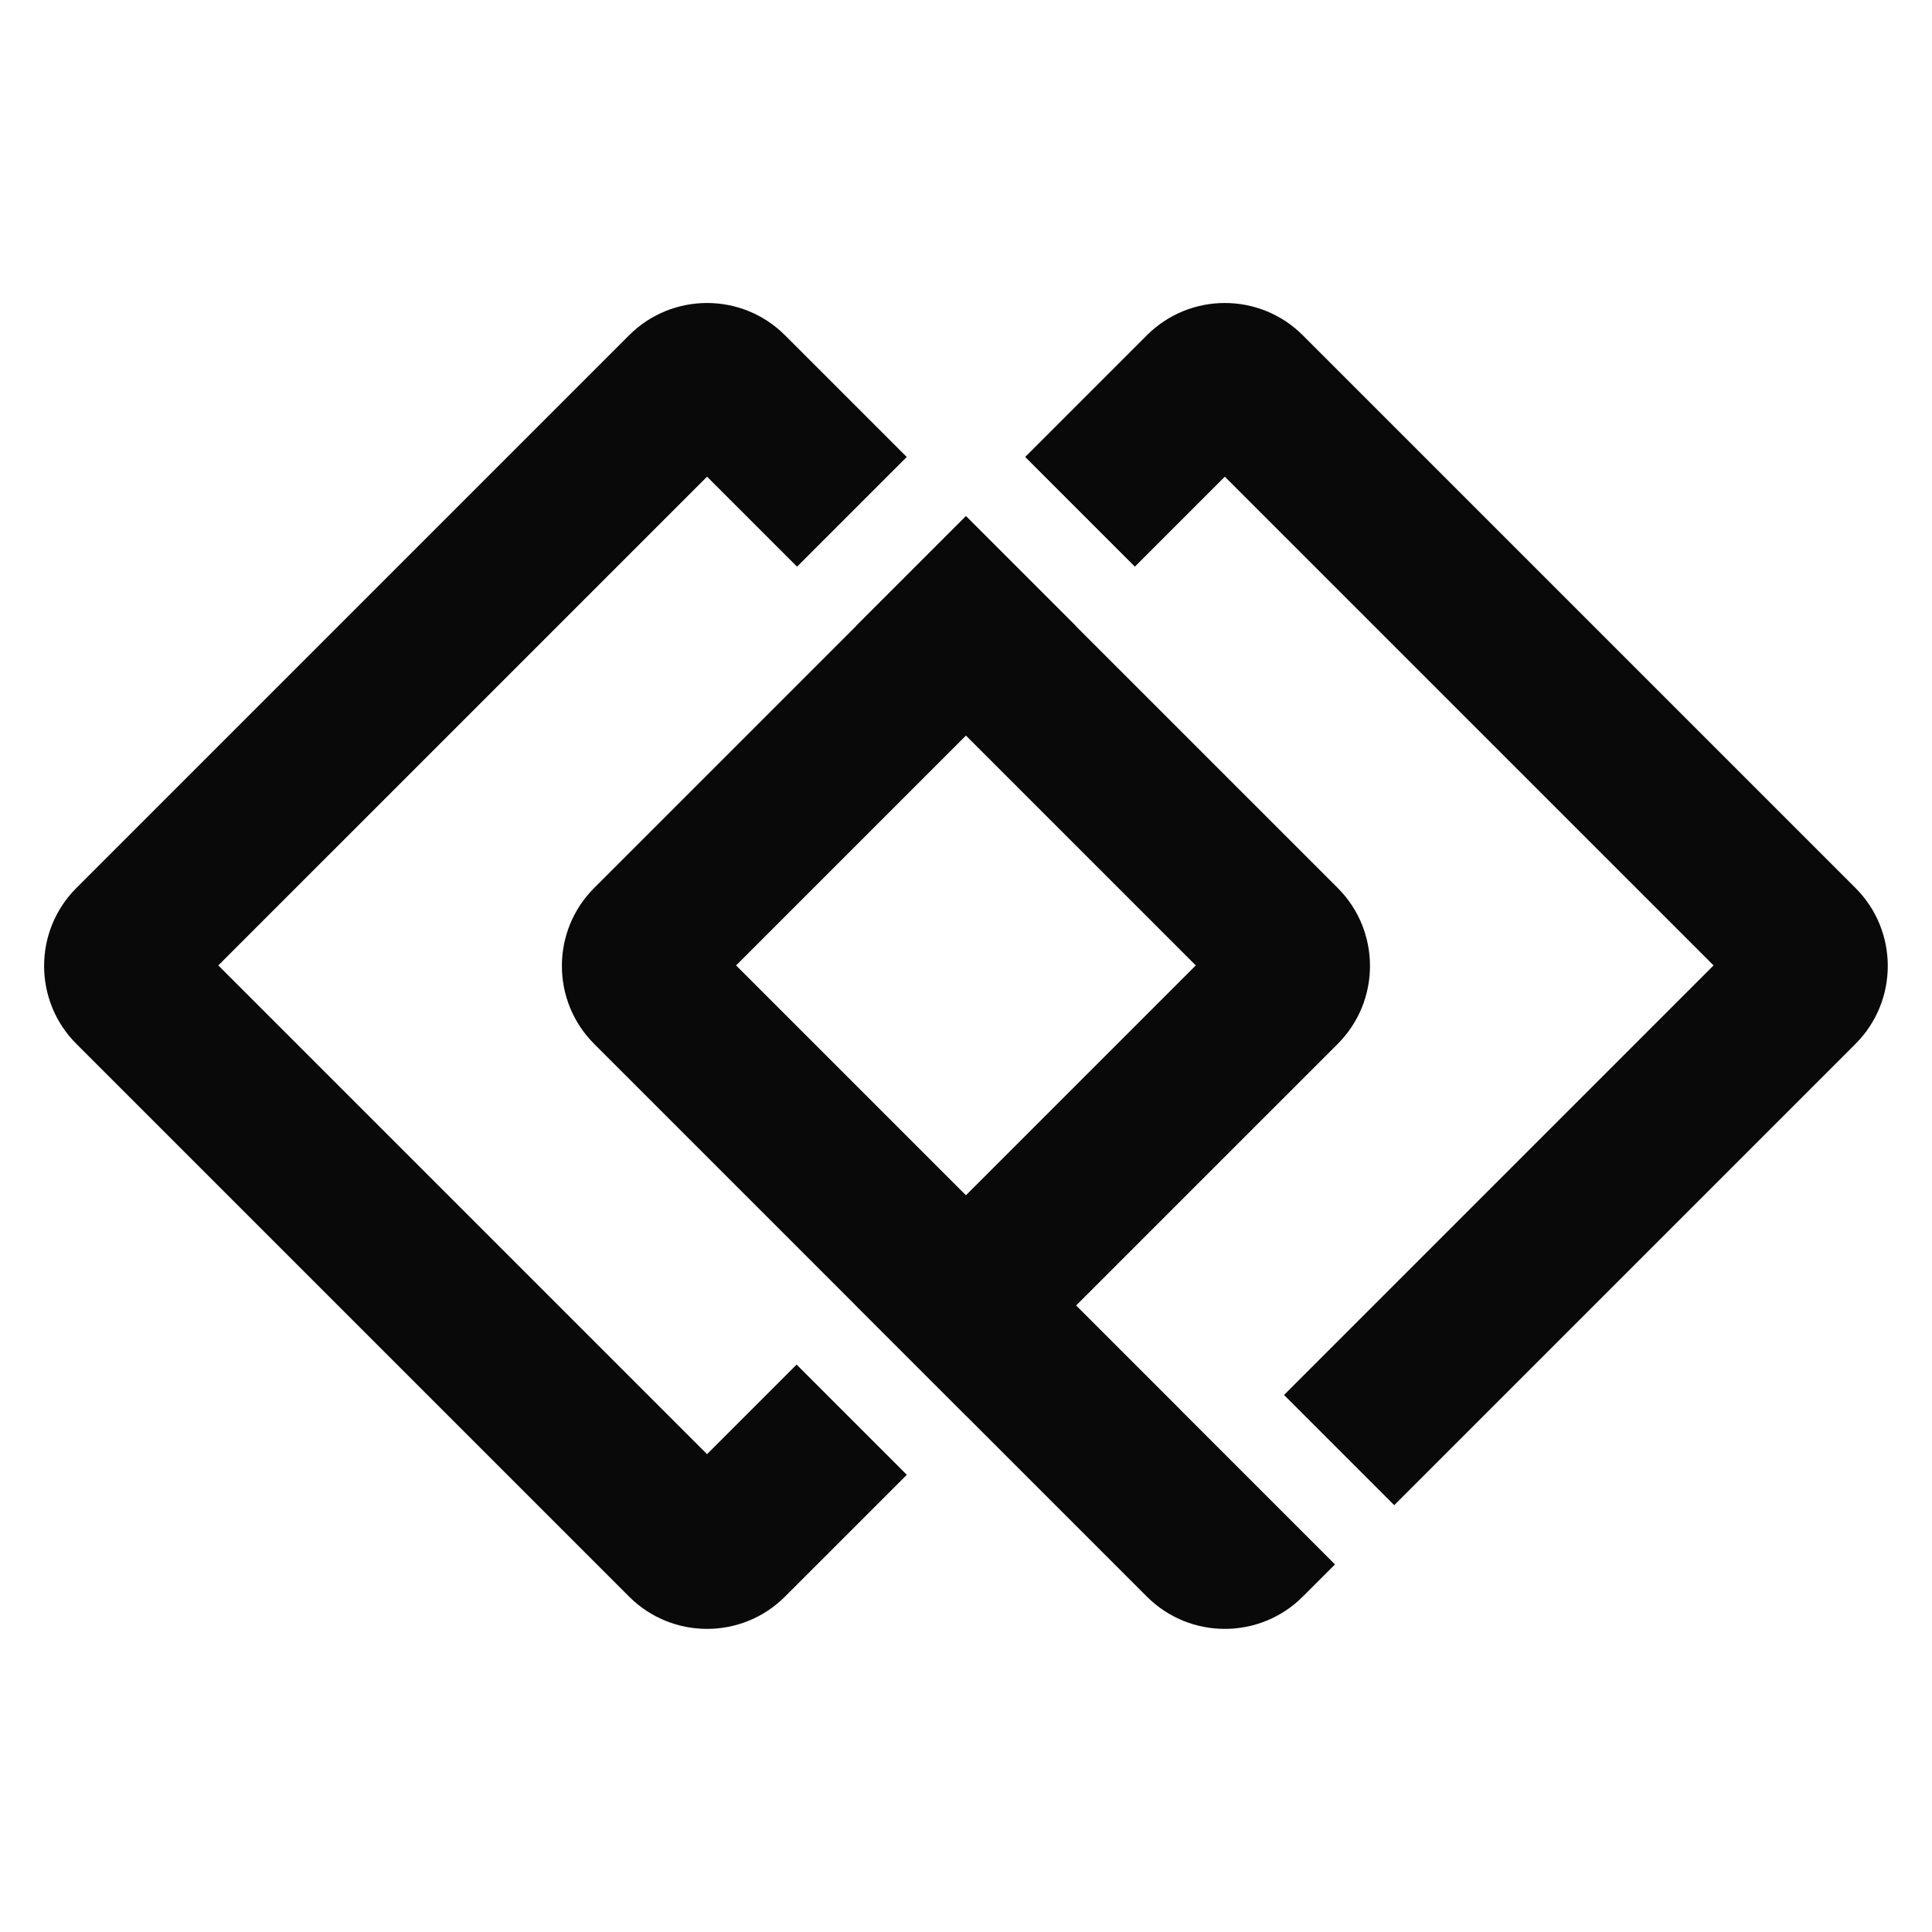 <?xml version="1.0" encoding="UTF-8" standalone="no"?> <svg xmlns="http://www.w3.org/2000/svg" xmlns:xlink="http://www.w3.org/1999/xlink" xmlns:serif="http://www.serif.com/" width="100%" height="100%" viewBox="0 0 5417 5417" version="1.1" xml:space="preserve" style="fill-rule:evenodd;clip-rule:evenodd;stroke-linejoin:round;stroke-miterlimit:2;"><rect id="ArtBoard1" x="0" y="0" width="5416.67" height="5416.67" style="fill:none;"></rect><g id="ArtBoard11" serif:id="ArtBoard1"><g><g><path d="M2542.53,4135.13l-341.533,341.521c-120.625,120.613 -316.487,120.613 -437.109,0l-1549.75,-1549.75c-120.625,-120.642 -120.625,-316.484 0,-437.121l1549.75,-1549.75c120.622,-120.625 316.484,-120.625 437.109,0l341.327,341.327l-307.526,307.528l-252.355,-252.356l-1370.36,1370.35l1370.36,1370.36l251.105,-251.106l308.982,308.994Zm-142.863,-475.109l953.124,-953.139l-951.874,-951.876l307.523,-307.529l1042.32,1042.31c120.613,120.637 120.613,316.479 -0,437.121l-1042.11,1042.08l-308.979,-308.964Z" style="fill:#090909;"></path><path d="M3743.03,4386.38l-90.268,90.268c-120.613,120.613 -316.484,120.613 -437.097,0l-1549.76,-1549.75c-120.625,-120.642 -120.625,-316.484 0,-437.121l1042.42,-1042.42l307.519,307.526l-951.989,951.994l1245.71,1245.71l-0.147,0.147l433.617,433.647Zm-142.848,-475.11l1204.39,-1204.39l-1370.36,-1370.35l-252.227,252.238l-307.548,-307.525l341.226,-341.212c120.613,-120.625 316.484,-120.625 437.097,0l1549.75,1549.75c120.643,120.637 120.643,316.479 0,437.121l-1293.36,1293.36l-308.964,-308.994Z" style="fill:#090909;"></path></g></g></g></svg> 